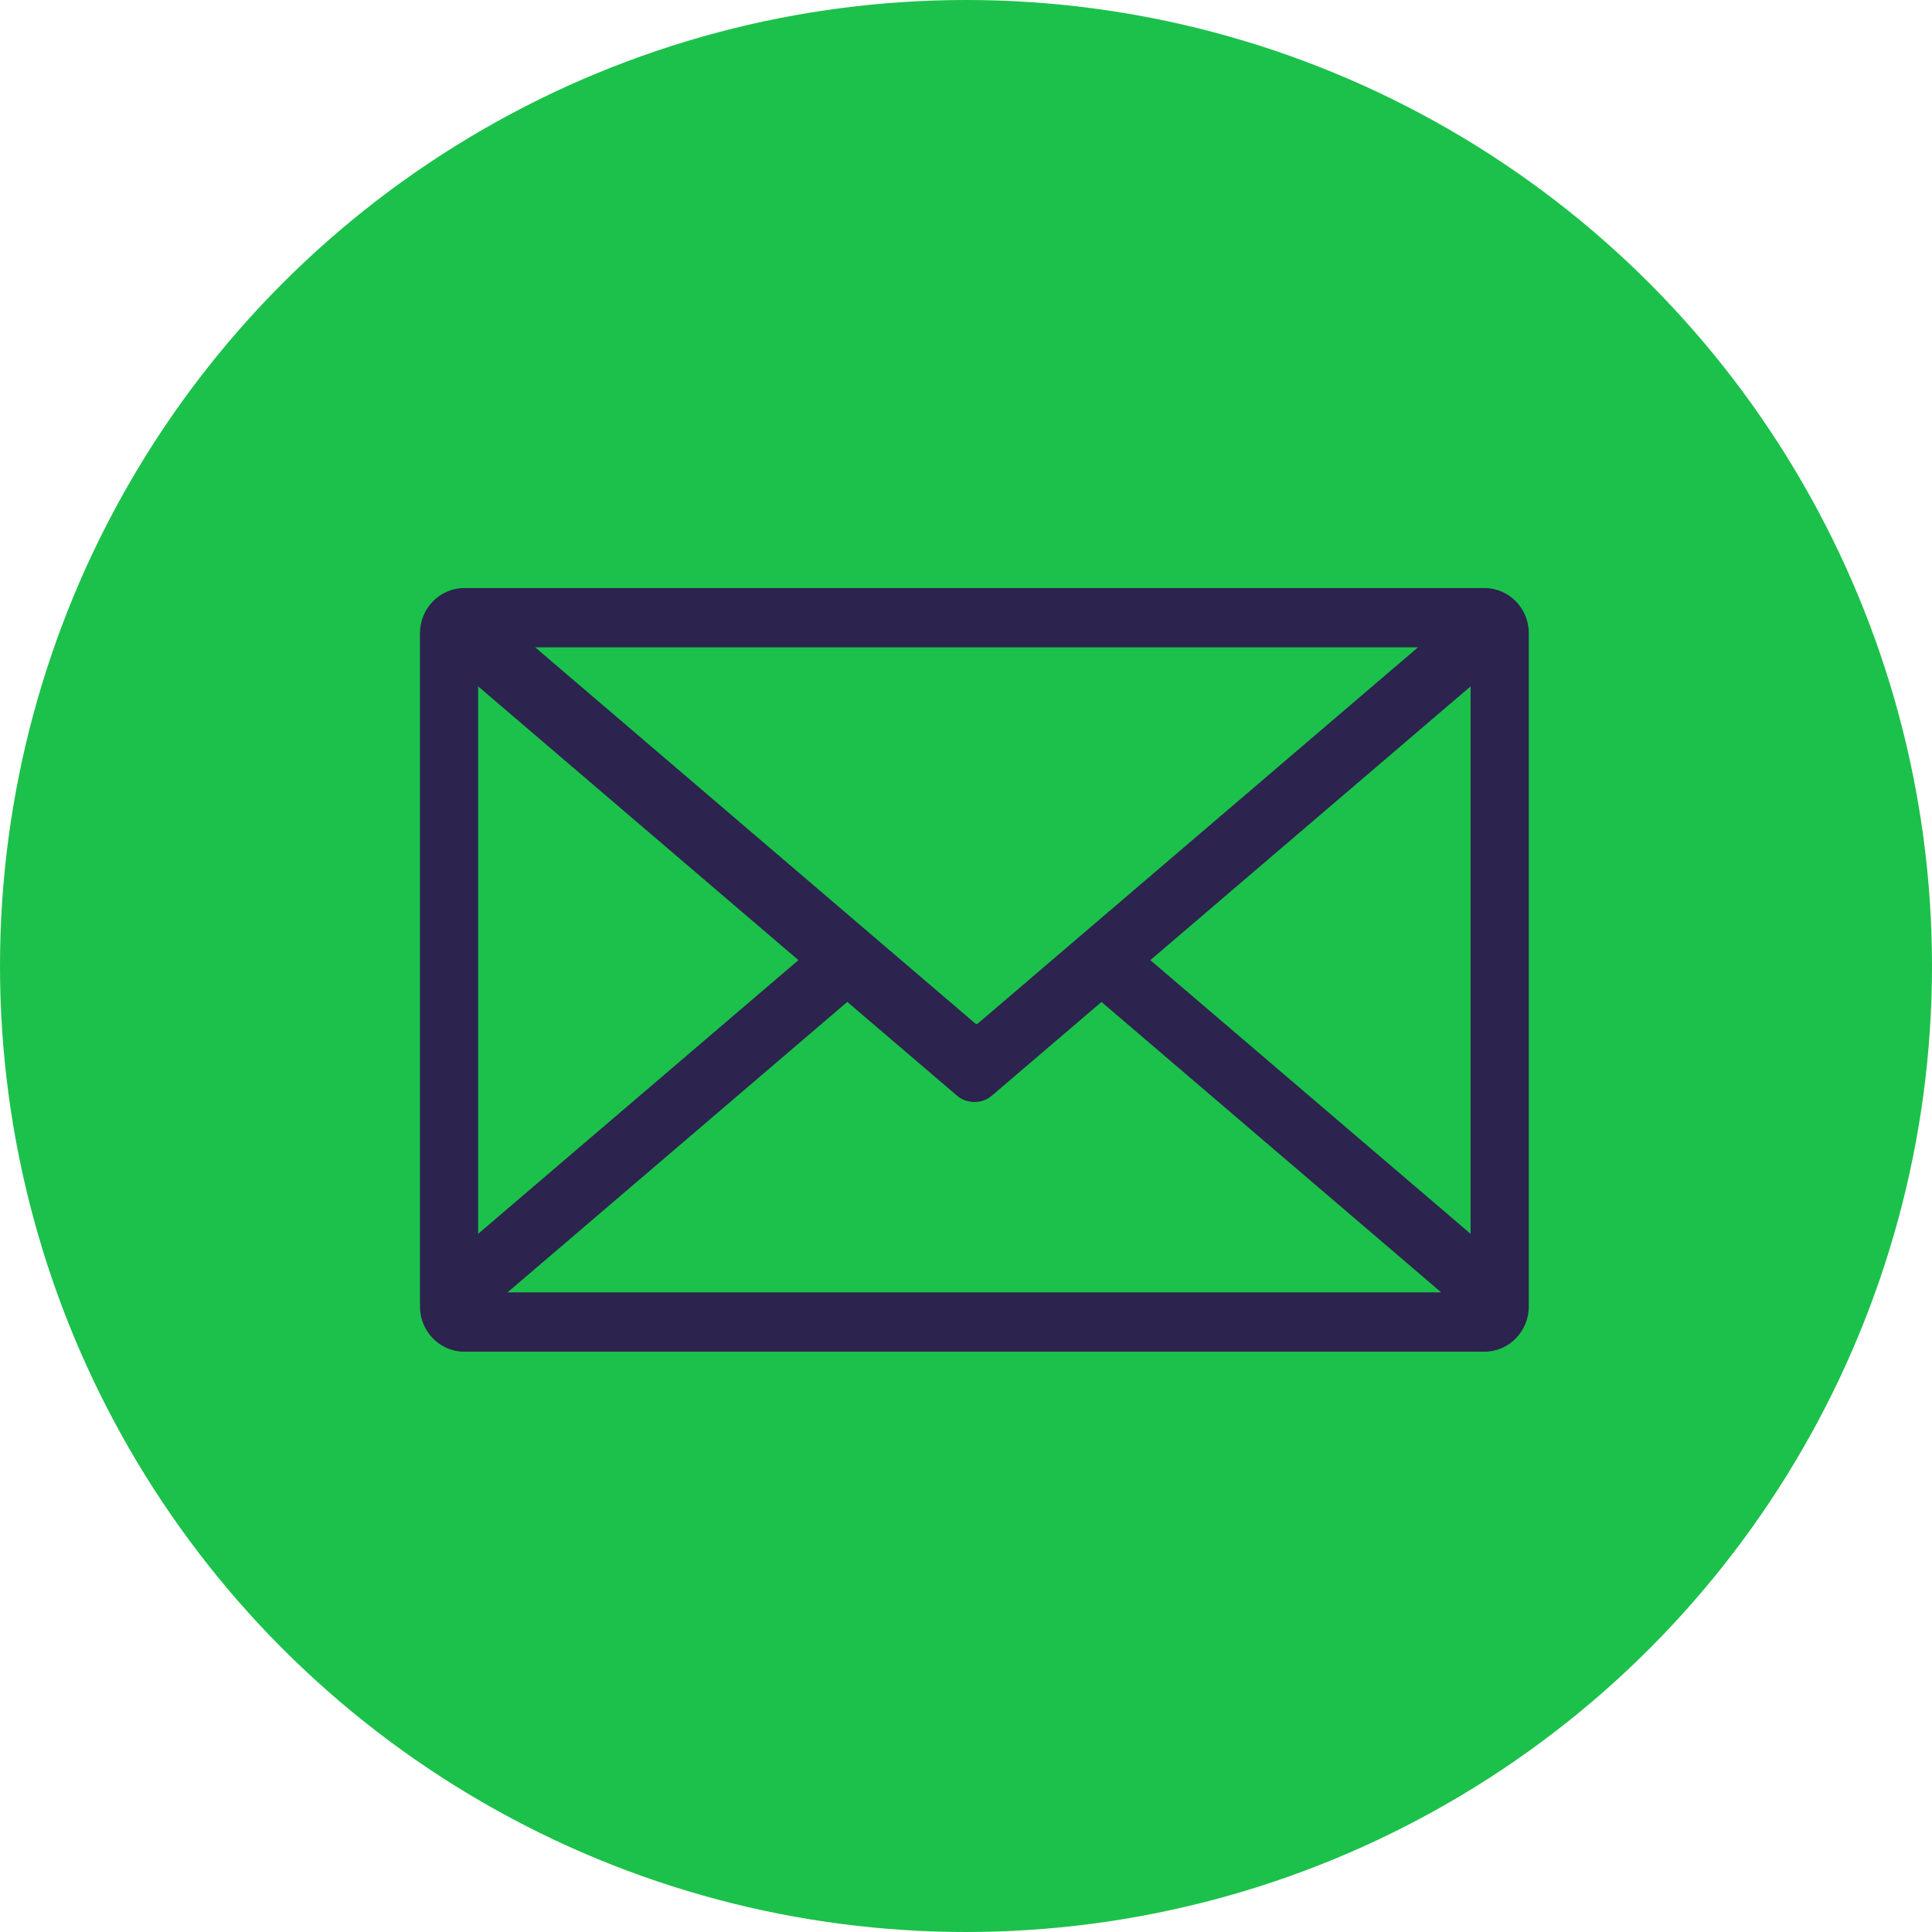<svg width="27" height="27" viewBox="0 0 27 27" fill="none" xmlns="http://www.w3.org/2000/svg">
<circle cx="13.5" cy="13.5" r="13.5" fill="#1CC14B"/>
<path fill-rule="evenodd" clip-rule="evenodd" d="M6.682 9.592L11.158 13.418L6.682 17.243V9.593V9.592ZM19.817 9.046L13.665 14.304C13.655 14.312 13.639 14.312 13.63 14.304L7.479 9.046H19.817ZM20.552 17.243L16.076 13.418L20.552 9.592V17.242V17.243ZM15.393 14.002L20.141 18.061H7.093L11.841 14.002L13.377 15.314C13.509 15.428 13.724 15.429 13.854 15.318L15.393 14.003V14.002ZM6.488 8.218H20.746C21.087 8.218 21.365 8.501 21.365 8.848V18.259C21.365 18.606 21.087 18.89 20.746 18.89H6.488C6.147 18.89 5.869 18.606 5.869 18.259V8.848C5.869 8.502 6.147 8.218 6.488 8.218Z" fill="#2C234E"/>
</svg>
